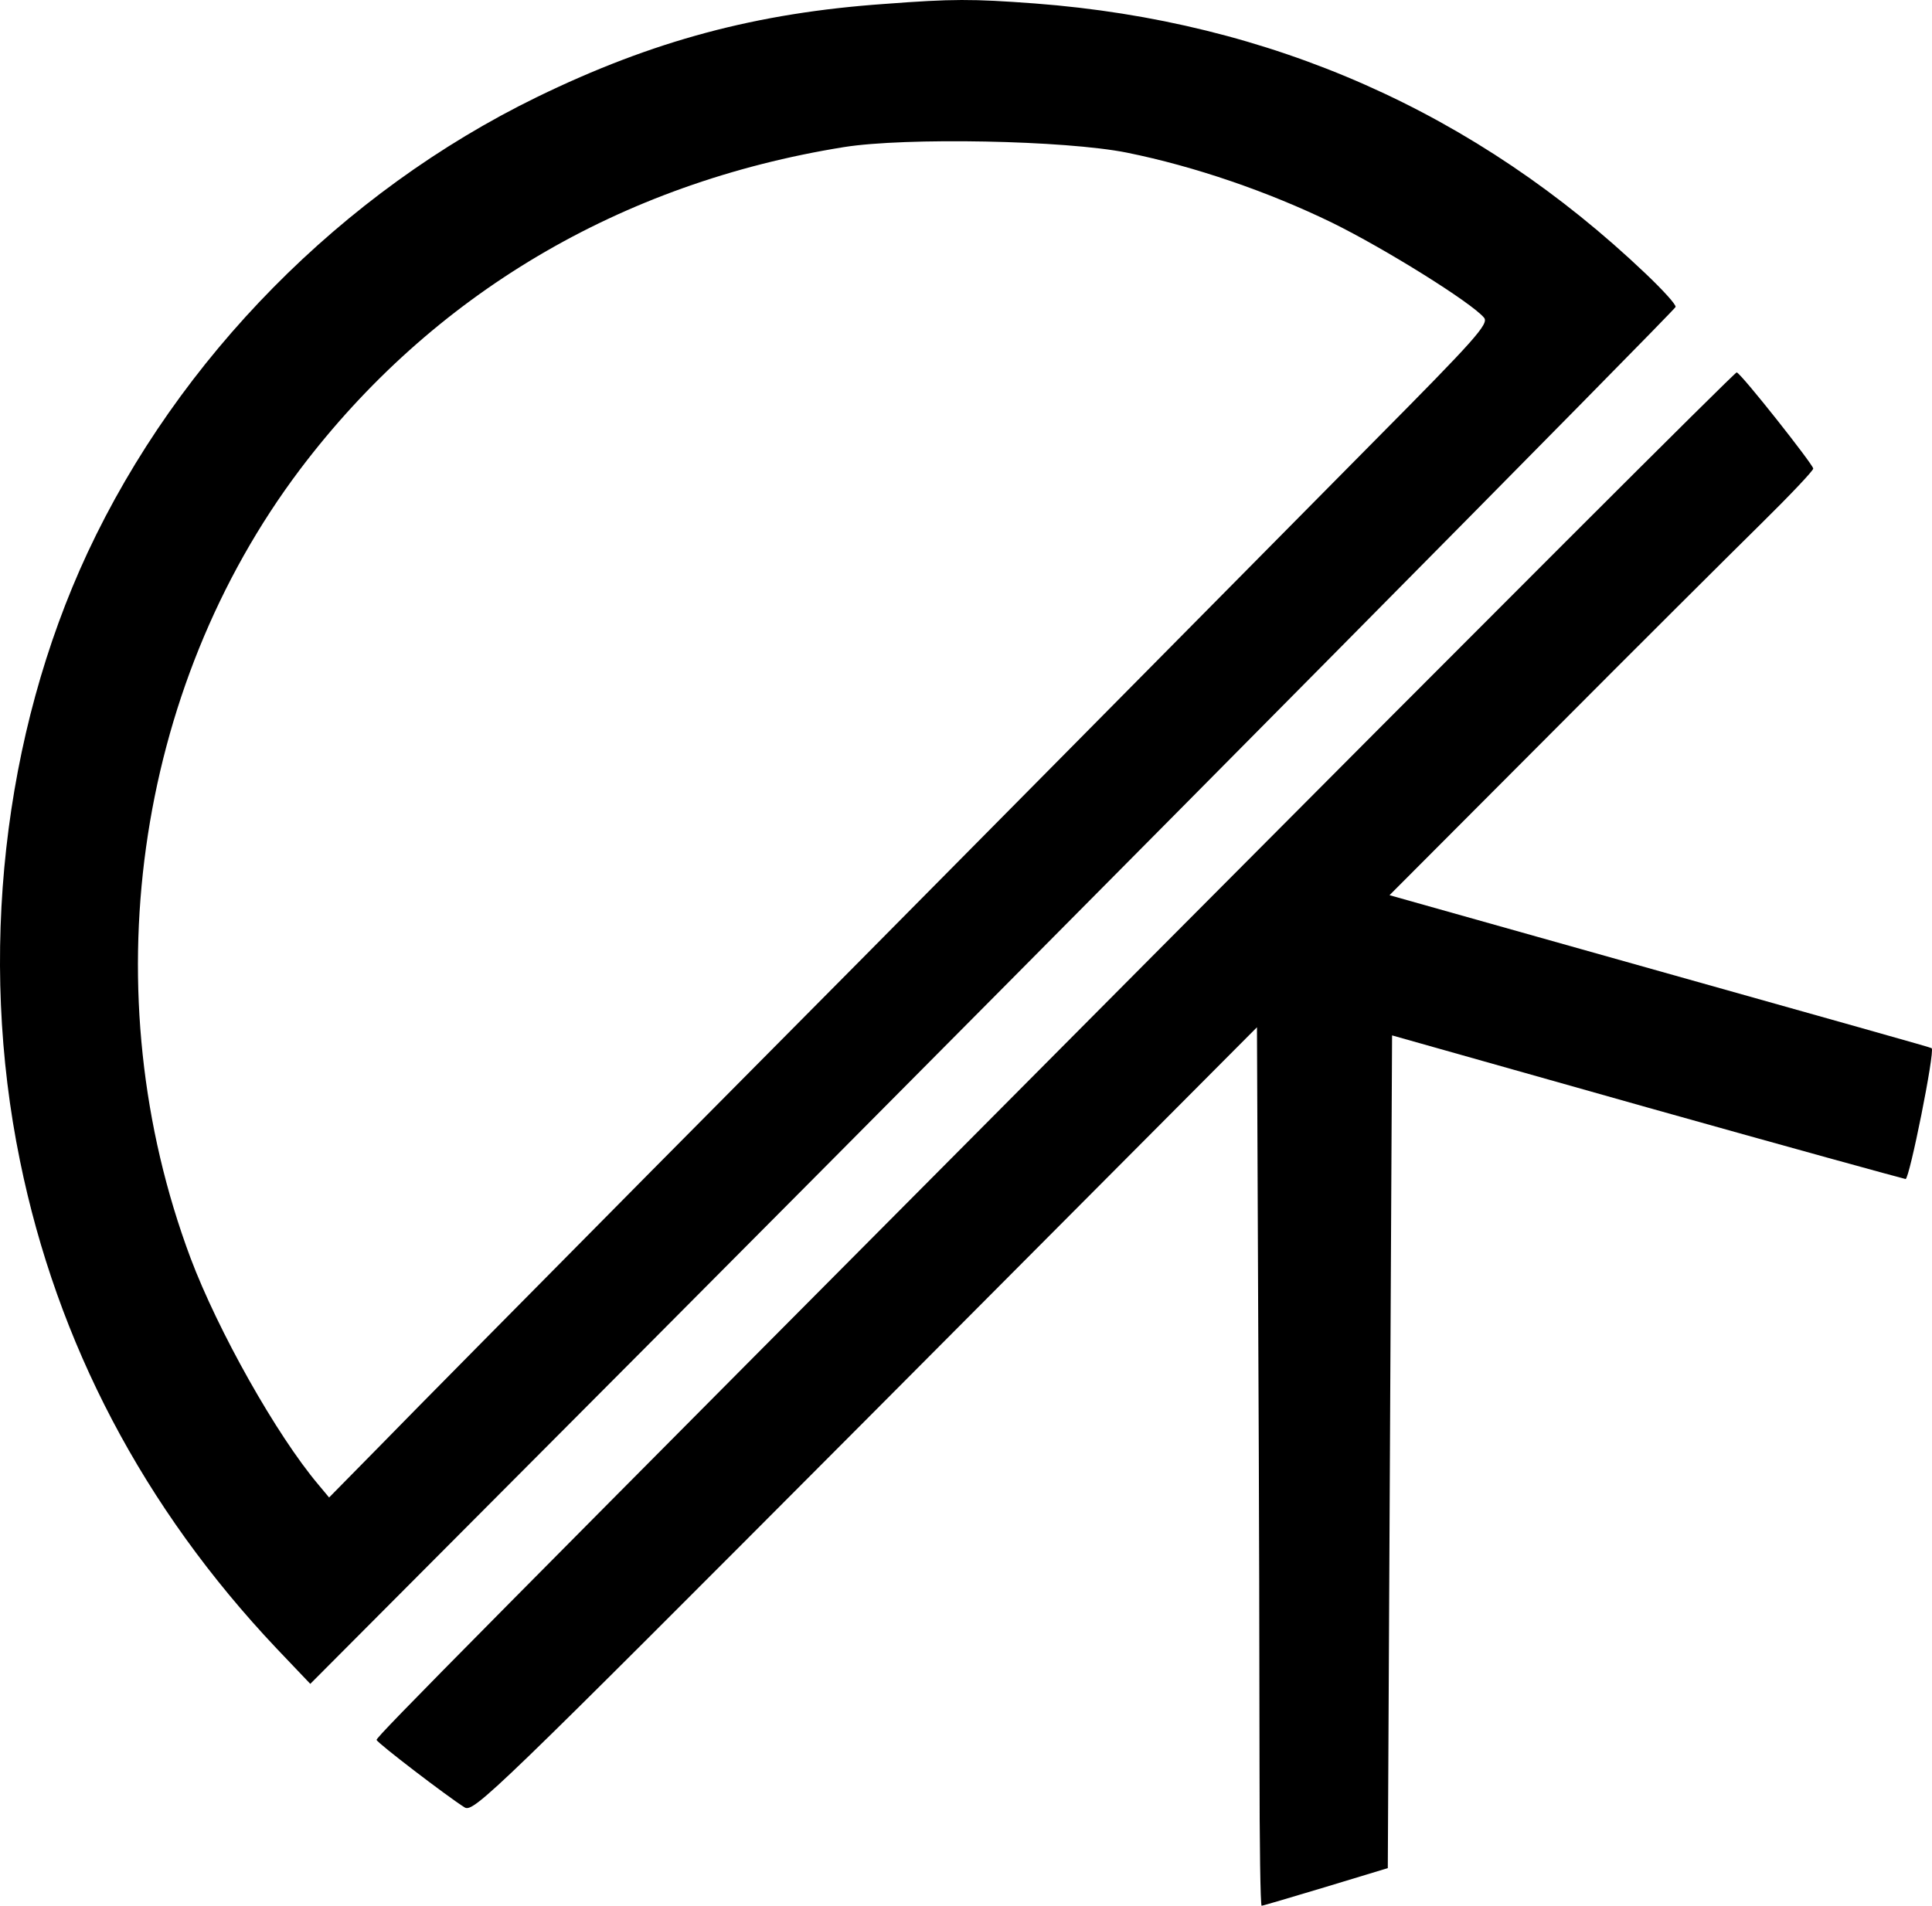 <?xml version="1.0" encoding="UTF-8" standalone="no"?>
<svg
   version="1.0"
   width="451.841pt"
   height="445.813pt"
   viewBox="0 0 451.841 445.813"
   preserveAspectRatio="xMidYMid"
   id="svg16"
   xmlns="http://www.w3.org/2000/svg"
   xmlns:svg="http://www.w3.org/2000/svg">
  <defs
     id="defs16" />
  <g
     id="g16"
     transform="translate(-285.932,-162.187)">
    <path
       d="m 492.9,163.1 c -30,2.1 -54.3,8.6 -81.4,21.8 -45.5,22.2 -83.8,61 -105.1,106.6 -19.8,42.5 -25.6,94.4 -15.8,142.2 8.7,42.7 28.9,81.2 60,114.1 l 7.9,8.3 78.5,-78.8 C 544.8,369 677.4,235 677.8,234 c 0.2,-0.5 -3,-4 -7,-7.8 -39.6,-37.7 -87.6,-59 -142.8,-63.2 -14.8,-1.1 -19.3,-1.1 -35.1,0.1 z m 56.6,34.8 c 15.8,3.2 33,9.1 48,16.4 12.4,6.1 32.6,18.7 35.5,22.2 1.2,1.4 -1.9,4.9 -25.6,28.8 -14.8,15 -47.4,47.9 -72.4,73.2 -25,25.3 -68.5,69.2 -96.6,97.5 -28,28.3 -56.5,57.1 -63.2,64 l -12.3,12.5 -2.5,-3 c -9.8,-11.6 -23.5,-36 -29.9,-53 -23.1,-61.7 -13.2,-133 25.6,-184.5 30.9,-40.9 74.9,-67 127.2,-75.4 14.4,-2.3 51.7,-1.6 66.2,1.3 z"
       id="path1"
       style="stroke:none;stroke-width:0.1" />
    <path
       d="M 557,384.3 C 396.1,546.1 374,568.4 374,569.2 c 0,0.6 16.6,13.3 20.6,15.8 2.1,1.3 7,-3.5 93.8,-90.6 l 91.5,-91.9 0.3,70 c 0.2,38.5 0.3,84.7 0.3,102.8 0,18 0.2,32.7 0.5,32.7 0.3,0 7,-2 15,-4.4 l 14.5,-4.4 0.5,-97.4 0.5,-97.4 59.5,16.8 c 32.7,9.2 60,16.7 60.6,16.8 0.9,0 6.9,-29.9 6.1,-30.6 -0.2,-0.2 -14.2,-4.1 -92,-26 l -34.8,-9.8 37.3,-37.4 c 20.5,-20.6 42.8,-42.8 49.6,-49.5 6.7,-6.6 12.2,-12.4 12.2,-12.9 0,-0.9 -16.8,-22.2 -17.9,-22.5 -0.3,-0.2 -61.1,60.6 -135.1,135 z"
       id="path2"
       style="stroke:none;stroke-width:0.1" />
  </g>
</svg>

